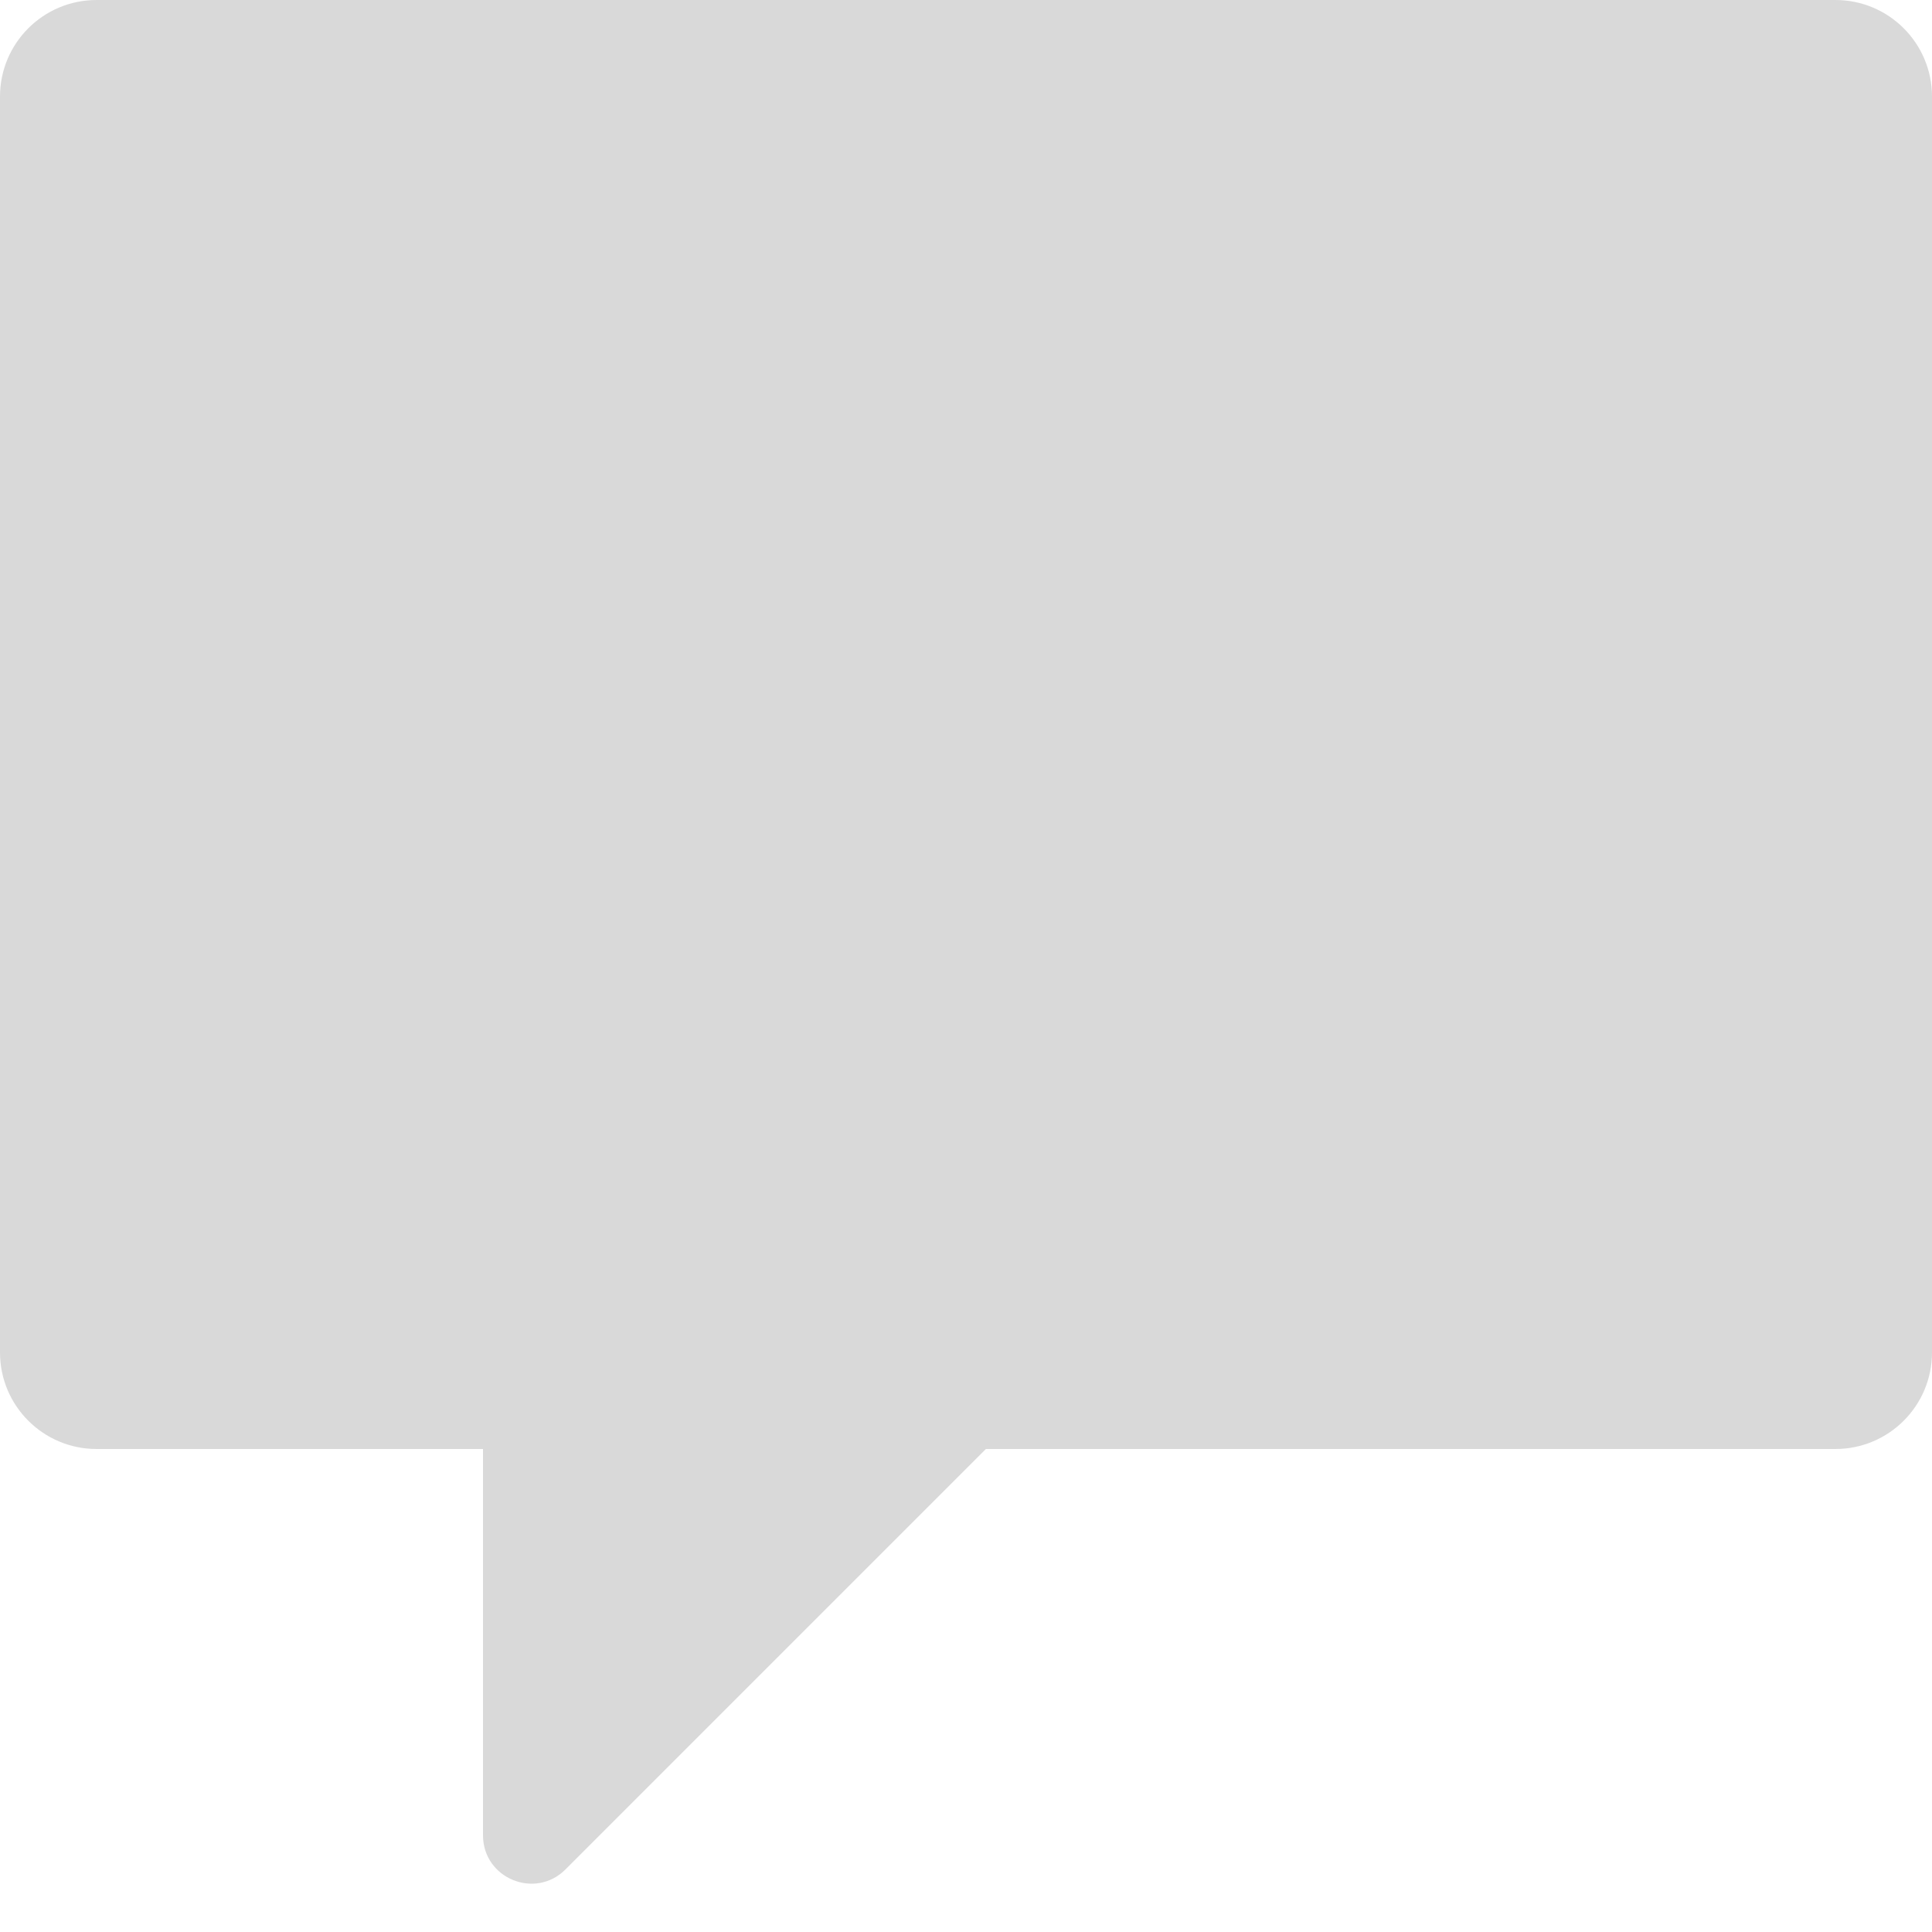 <svg width="30" height="30" viewBox="0 0 30 30" fill="none" xmlns="http://www.w3.org/2000/svg">
<path d="M28.5 0H1.5C0.671 0 0 0.671 0 1.5V21C0 21.829 0.671 22.5 1.5 22.5H7.5V28.498C7.5 29.167 8.308 29.501 8.78 29.029L15.309 22.5H28.5C29.329 22.5 30 21.829 30 21V1.5C30 0.671 29.329 0 28.5 0Z" fill="#D9D9D9"/>
</svg>
